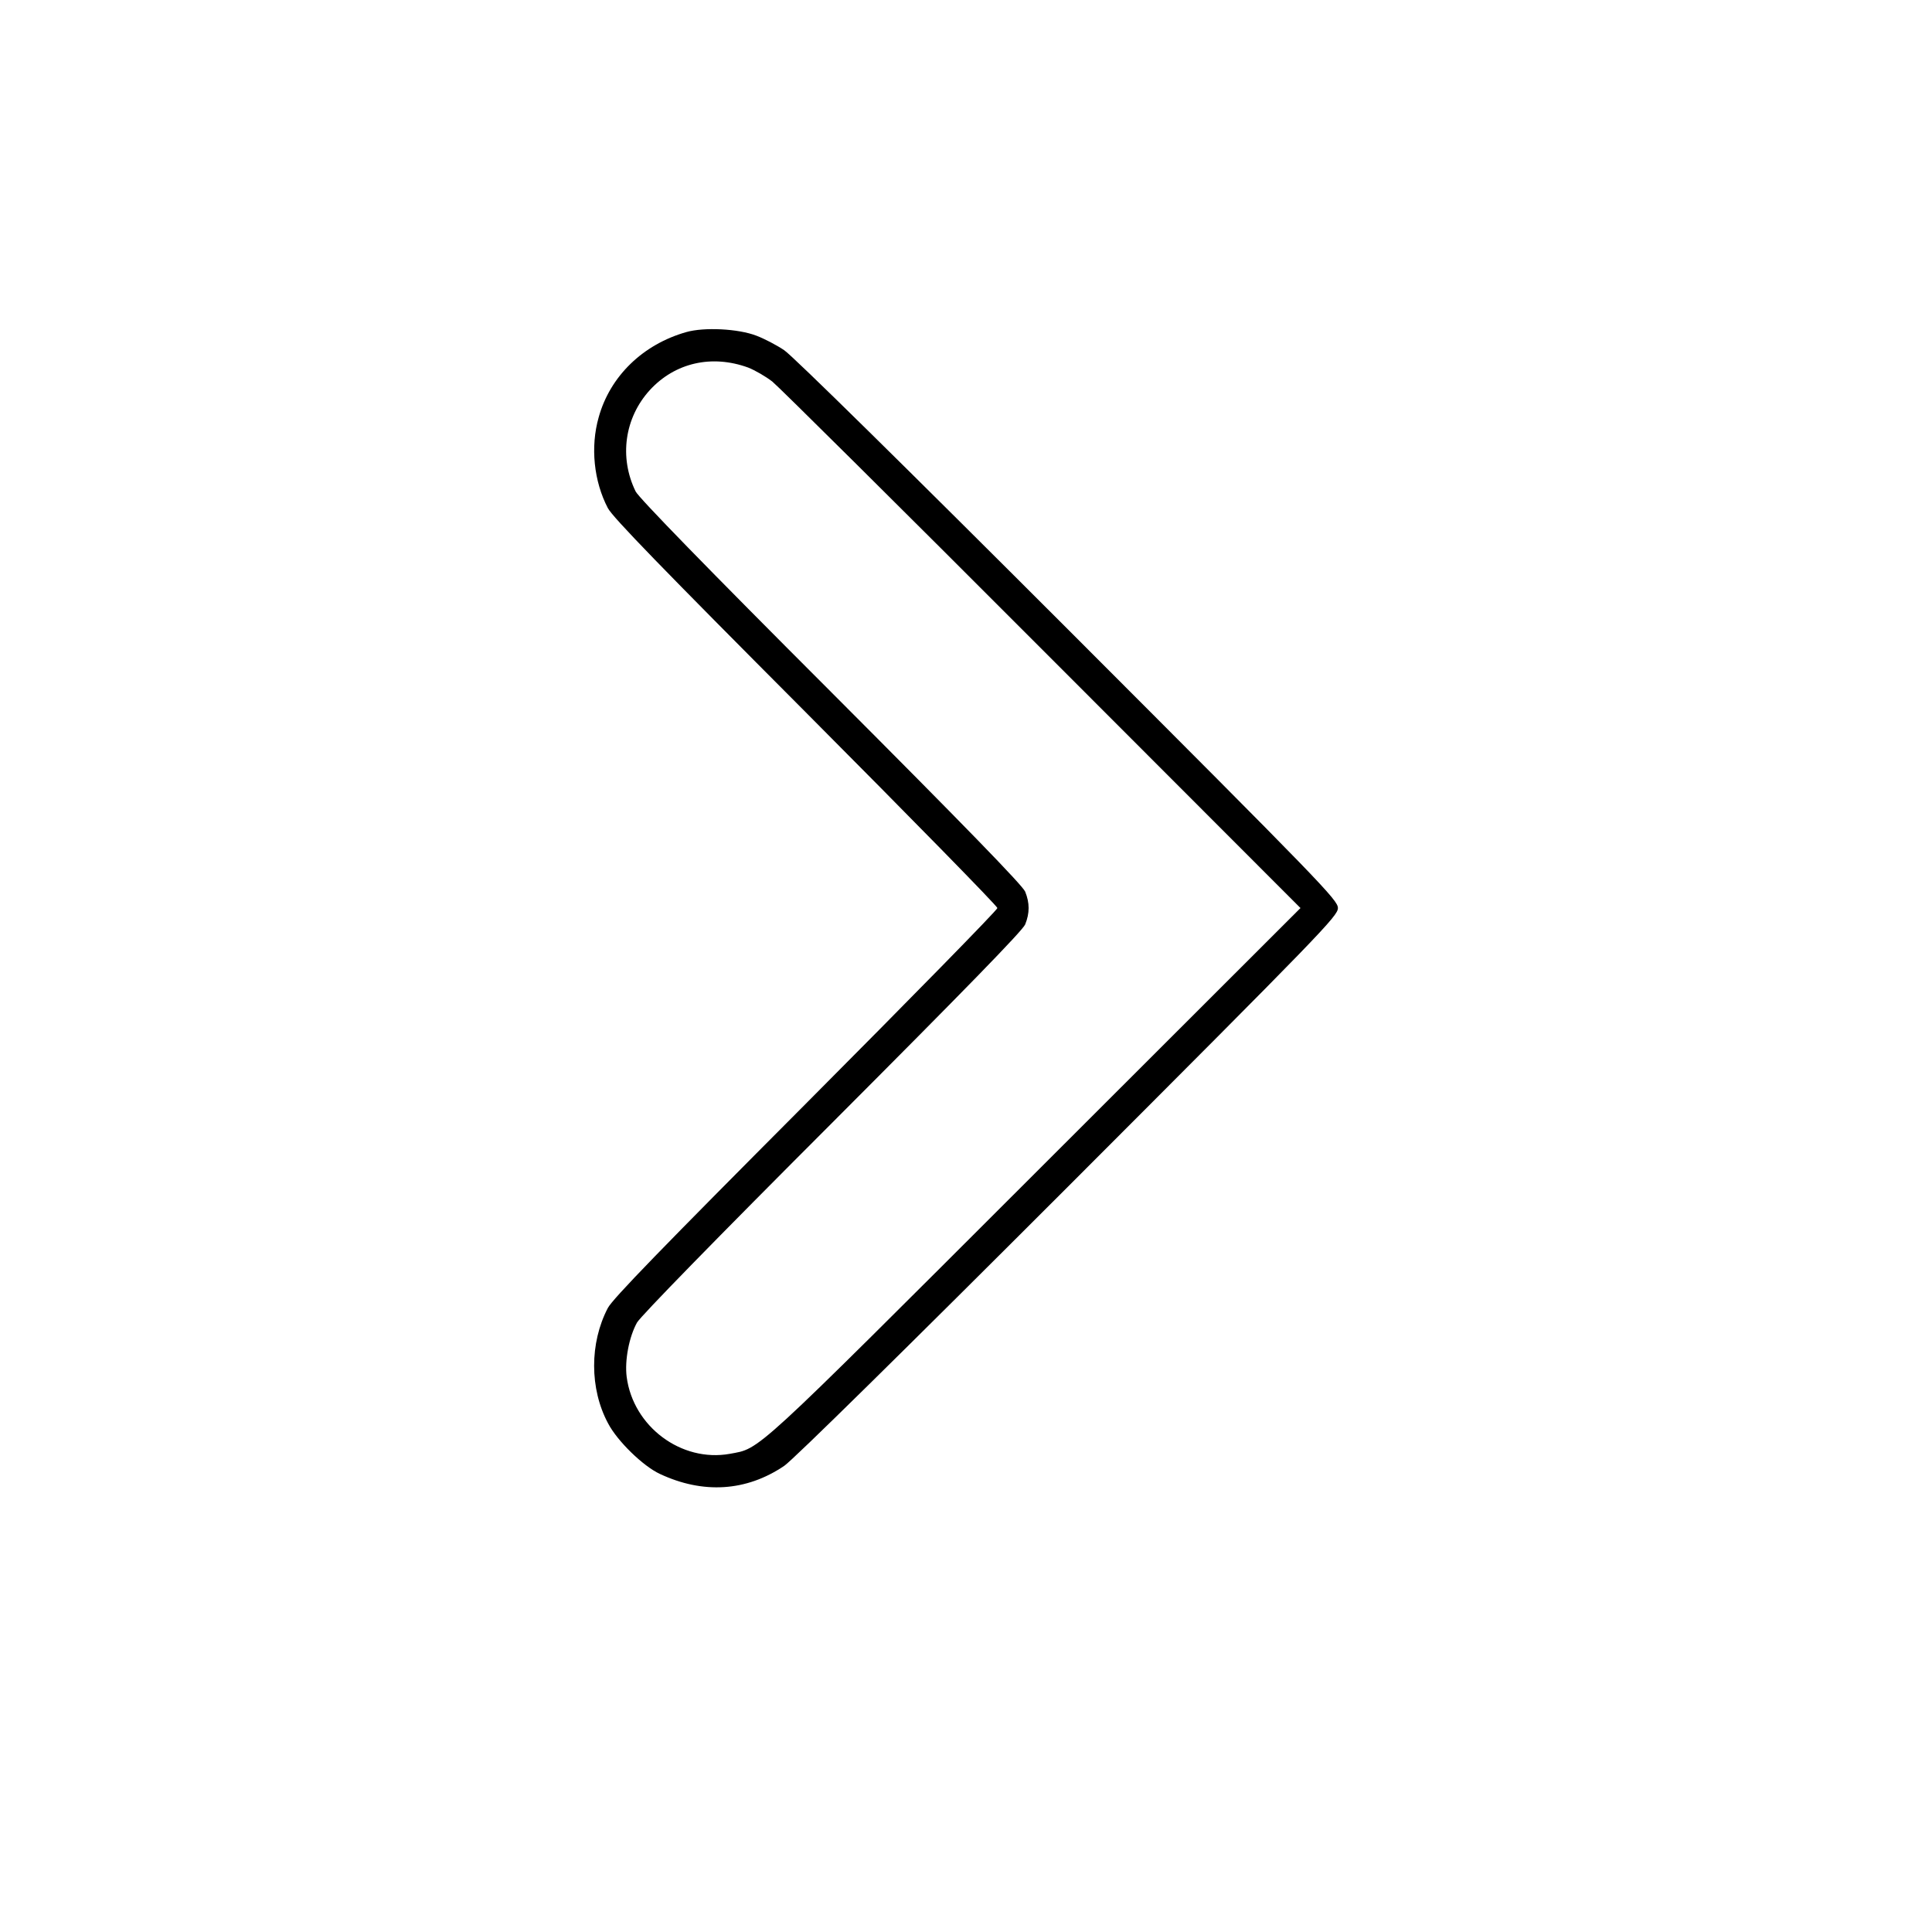 <?xml version="1.0" standalone="no"?>
<!DOCTYPE svg PUBLIC "-//W3C//DTD SVG 20010904//EN"
 "http://www.w3.org/TR/2001/REC-SVG-20010904/DTD/svg10.dtd">
<svg version="1.0" xmlns="http://www.w3.org/2000/svg"
 width="800pt" height="800pt" viewBox="0 0 800 800"
 preserveAspectRatio="xMidYMid meet">
<g transform="translate(0,800) scale(0.1,-0.1)"
fill="#000000" stroke="none">
<path d="M2842 6625 c-180 -51 -316 -183 -363 -353 -35 -123 -20 -265 38 -376
20 -38 224 -248 820 -846 436 -438 793 -802 793 -810 0 -8 -357 -372 -793
-810 -596 -598 -800 -808 -820 -846 -76 -145 -76 -335 1 -478 38 -73 145 -177
214 -209 179 -84 358 -73 515 33 35 23 509 490 1176 1157 1053 1054 1117 1120
1117 1153 0 33 -64 99 -1117 1153 -666 666 -1141 1134 -1176 1157 -31 21 -83
48 -115 60 -75 29 -216 36 -290 15z m256 -147 c28 -11 73 -37 100 -58 26 -21
529 -520 1117 -1109 l1070 -1071 -1100 -1099 c-1181 -1180 -1135 -1137 -1263
-1161 -201 -36 -400 113 -427 318 -9 69 10 167 43 226 17 28 323 342 809 828
546 547 787 794 798 820 19 47 19 89 0 136 -11 26 -252 274 -804 827 -516 516
-796 804 -809 830 -69 141 -46 305 59 420 104 113 256 148 407 93z"/>
</g>
</svg>
